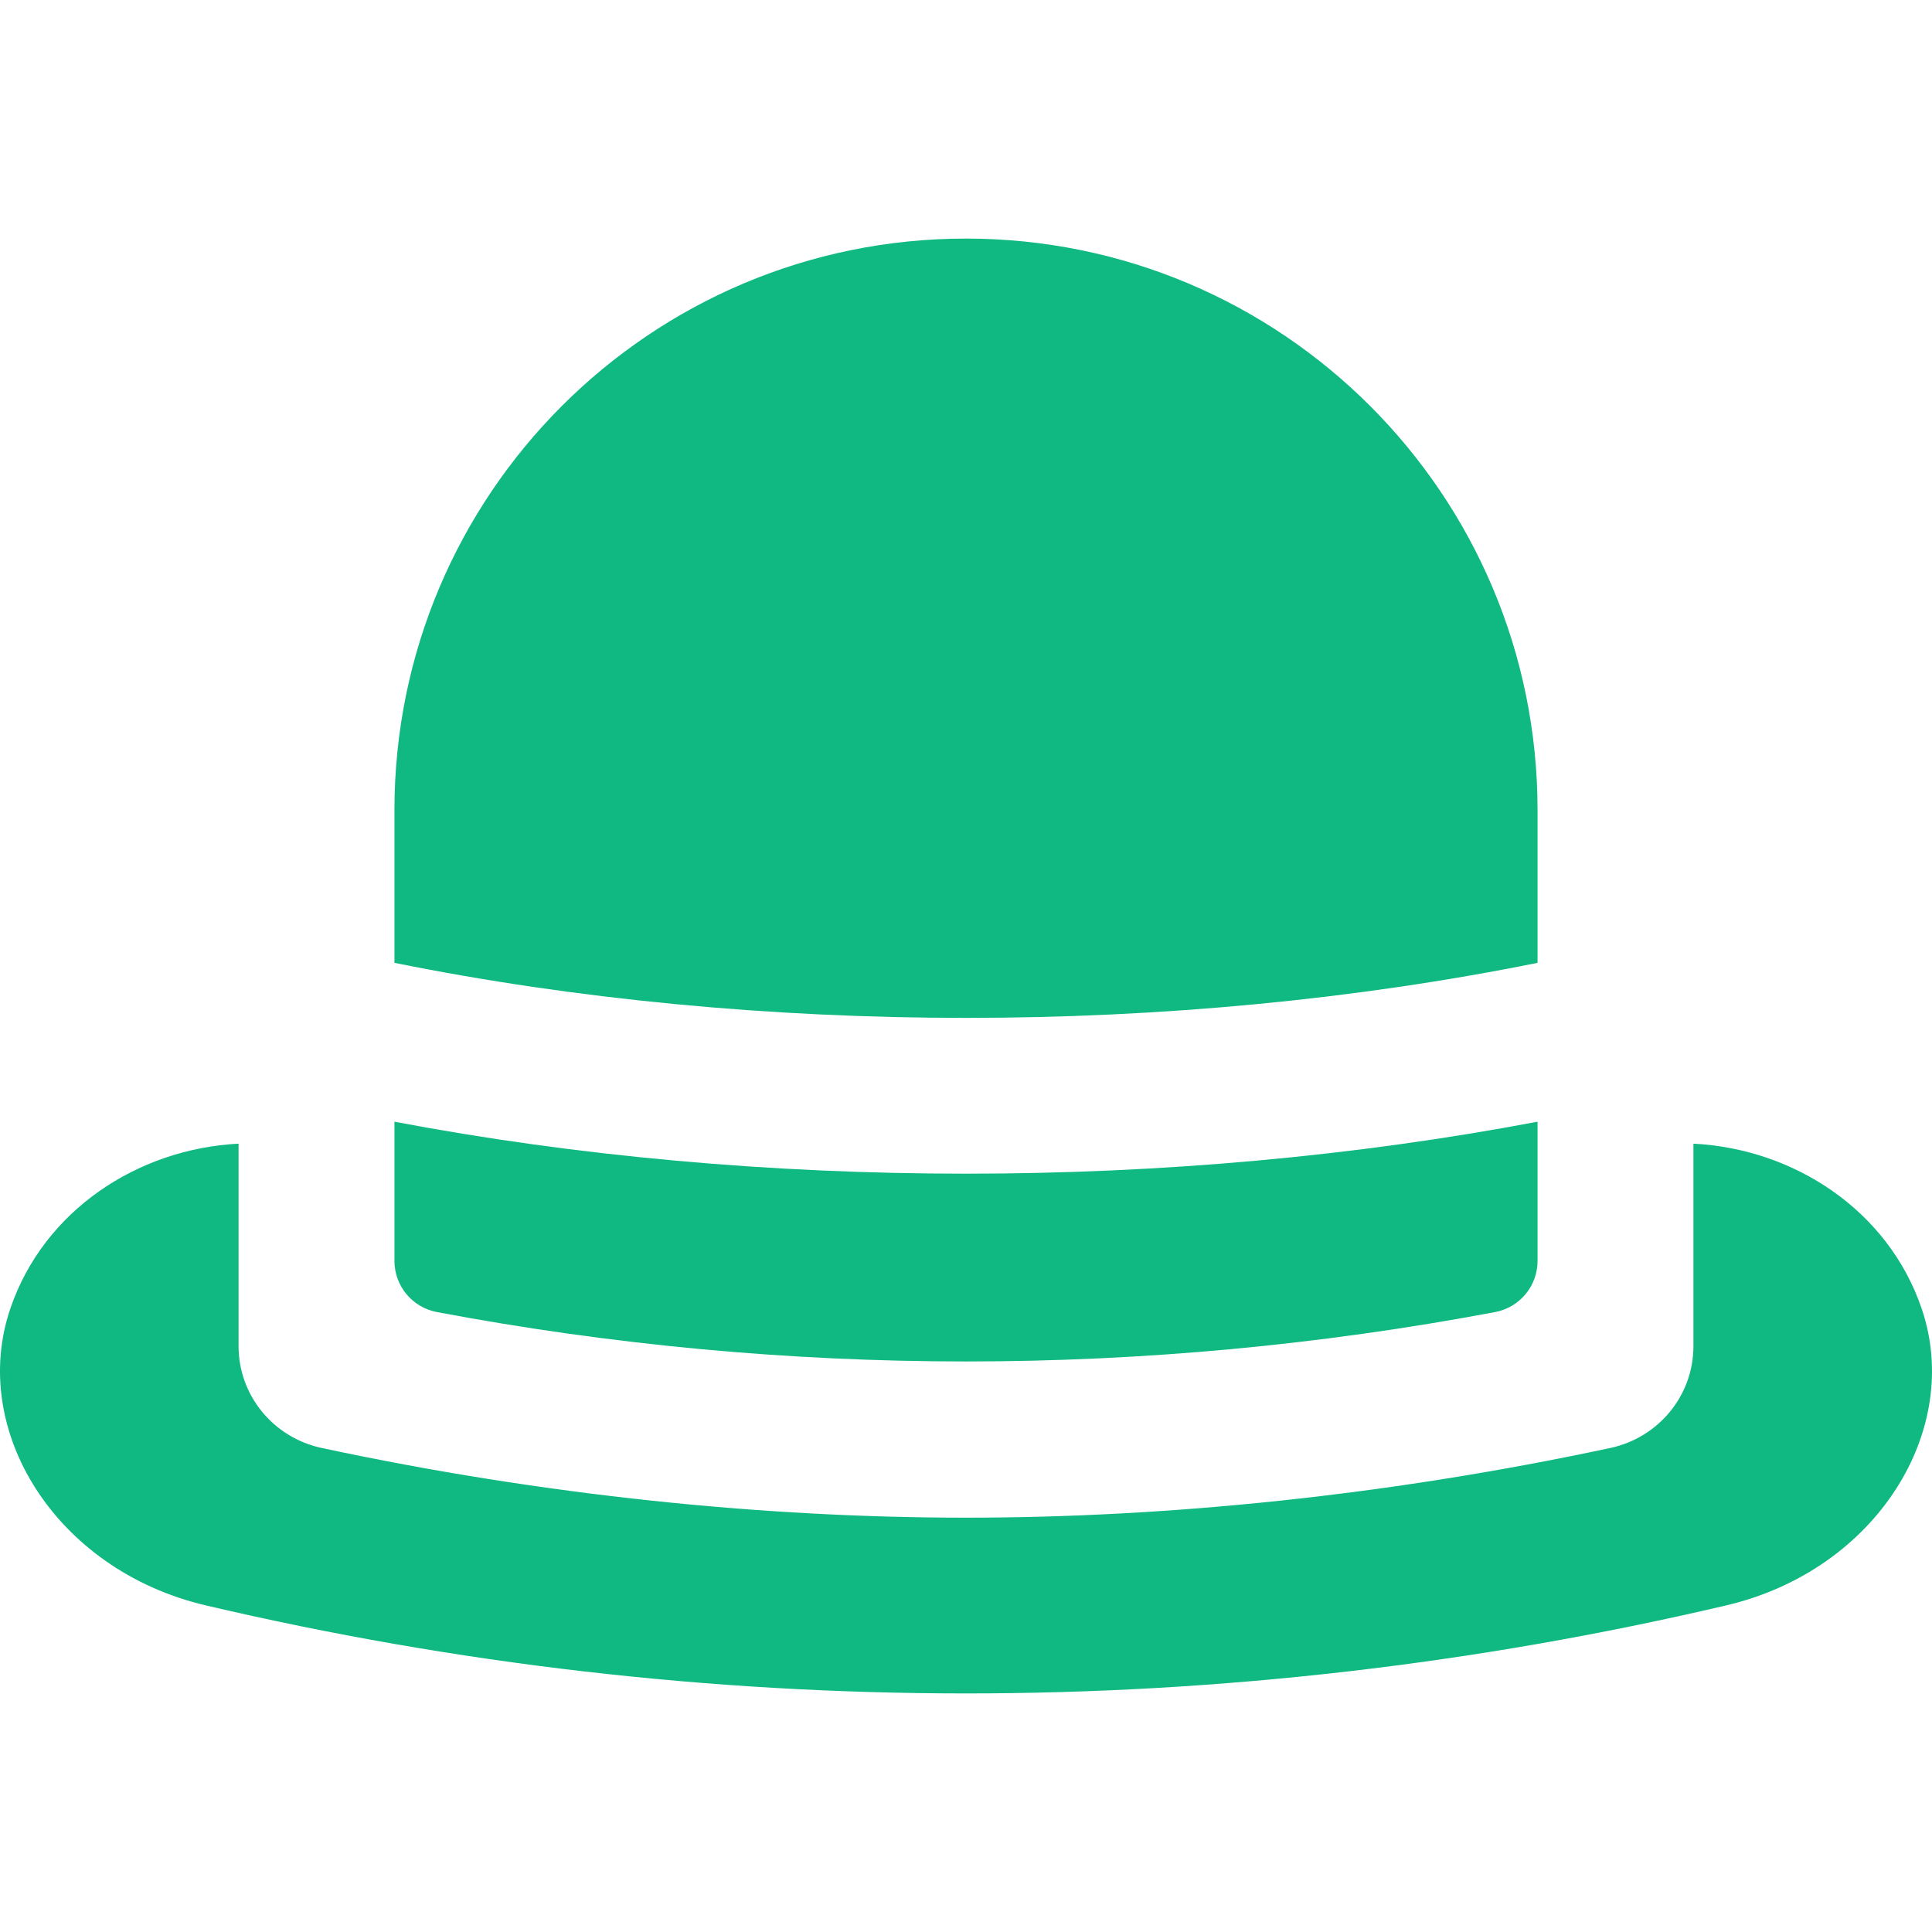 <?xml version="1.0" encoding="iso-8859-1"?>
<!-- Generator: Adobe Illustrator 19.0.0, SVG Export Plug-In . SVG Version: 6.00 Build 0)  -->
<!-- License: CC0. Made by SVG Repo: https://www.svgrepo.com/svg/236945/bowler-hat -->
<svg version="1.1" id="Layer_1" xmlns="http://www.w3.org/2000/svg" xmlns:xlink="http://www.w3.org/1999/xlink" x="0px" y="0px"
	 viewBox="0 0 512 512" style="enable-background:new 0 0 512 512;" xml:space="preserve">
<g>
	<g>
		<path d="M256,63.226c-83.652,0-151.466,67.814-151.466,151.466v40.47c96.353,19.451,206.579,19.451,302.932,0v-40.47
			C407.466,131.04,339.652,63.226,256,63.226z" fill="#10b981"/>
	</g>
</g>
<g>
	<g>
		<path d="M256,311.037c-51.523,0-103.045-4.592-151.466-13.774v36.901c0,6.63,4.726,12.32,11.242,13.547
			c92.661,17.454,187.786,17.454,280.447,0c6.516-1.227,11.242-6.917,11.242-13.547v-36.901
			C359.046,306.444,307.523,311.037,256,311.037z" fill="#10b981"/>
	</g>
</g>
<g>
	<g>
		<path d="M509.232,346.704c-8.881-25.959-33.738-42.251-60.457-43.622v53.666c0,13.087-9.235,24.248-22.031,26.983
			C367.764,396.337,309.367,402.201,256,402.201s-111.764-5.865-170.742-18.471c-12.797-2.735-22.033-13.896-22.033-26.983v-53.666
			c-26.719,1.373-51.574,17.665-60.457,43.622c-11.043,32.192,11.909,69.413,51.799,78.747C120.806,441,188.402,448.774,256,448.774
			S391.194,441,457.433,425.451C497.322,416.118,520.275,378.896,509.232,346.704z" fill="#10b981"/>
	</g>
</g>
</svg>
